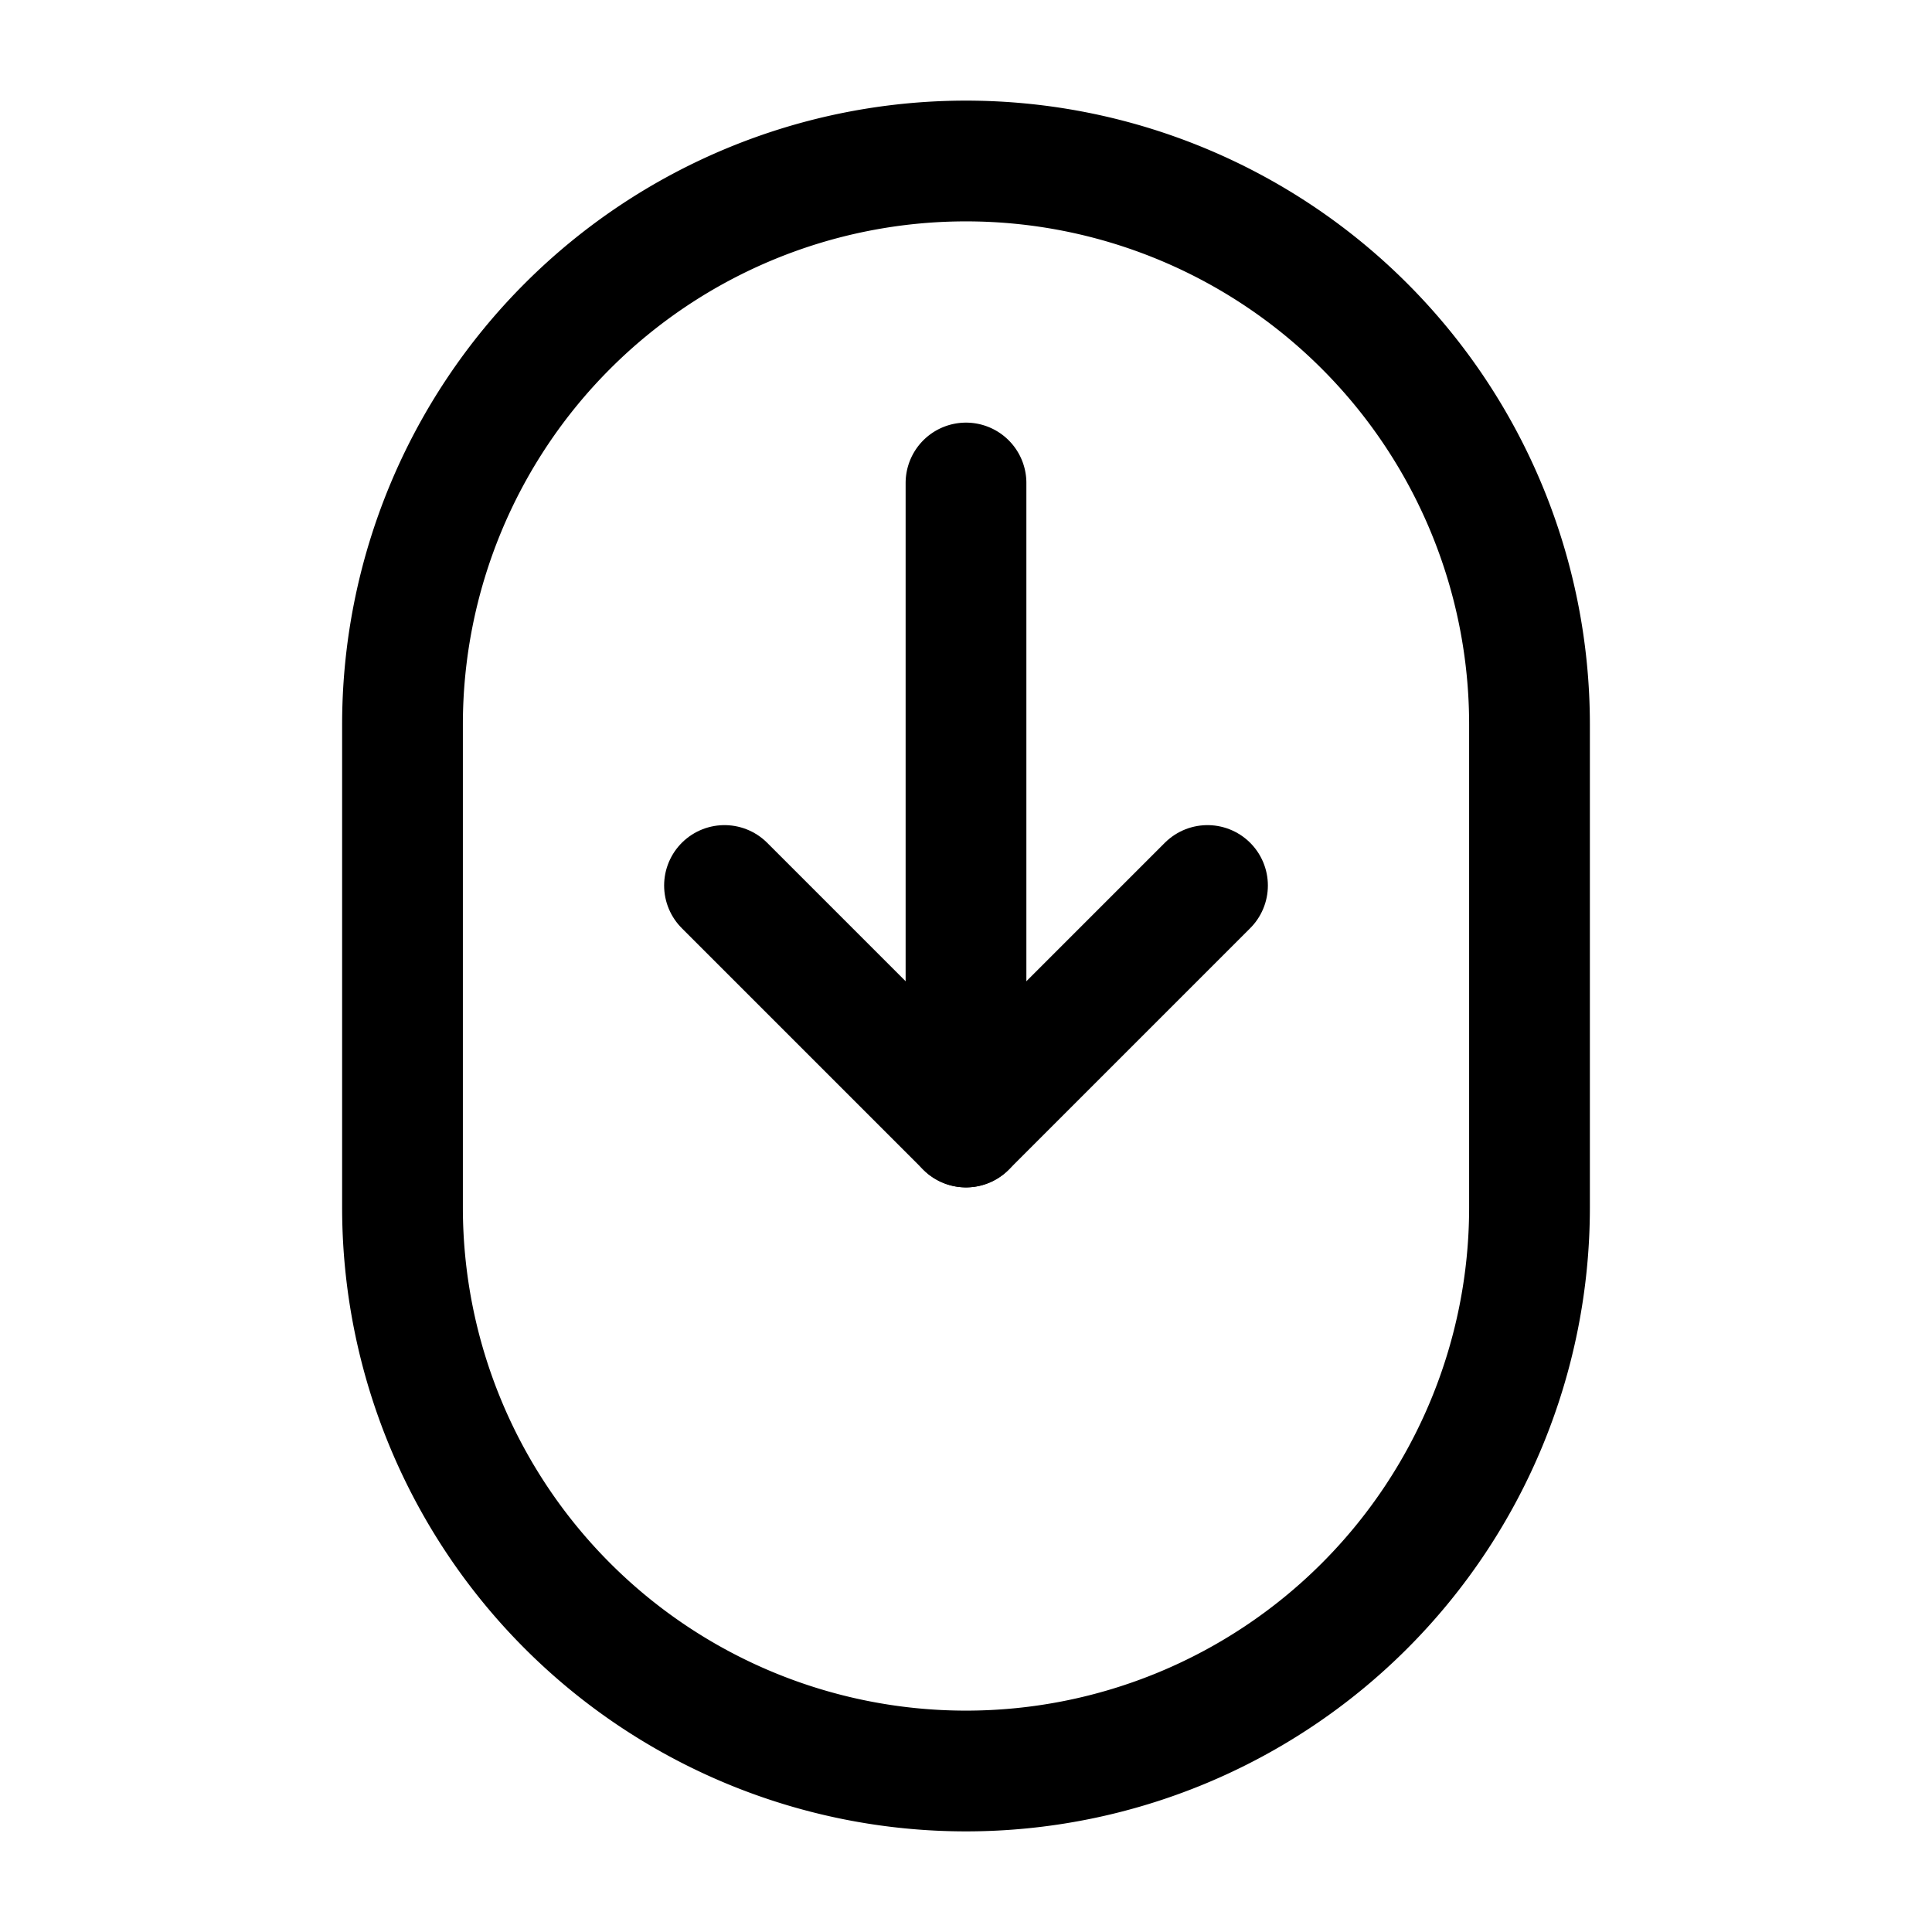 <svg viewBox="0 0 24 24" fill="none" xmlns="http://www.w3.org/2000/svg">
    <path d="M5 15a7 7 0 0 0 14 0V9A7 7 0 0 0 5 9zm7-9v8" stroke="#000" stroke-width="1.5" stroke-linecap="round" stroke-linejoin="round"/>
    <path d="m15 11-3 3-3-3" stroke="#000" stroke-width="1.5" stroke-linecap="round" stroke-linejoin="round"/>
</svg>
